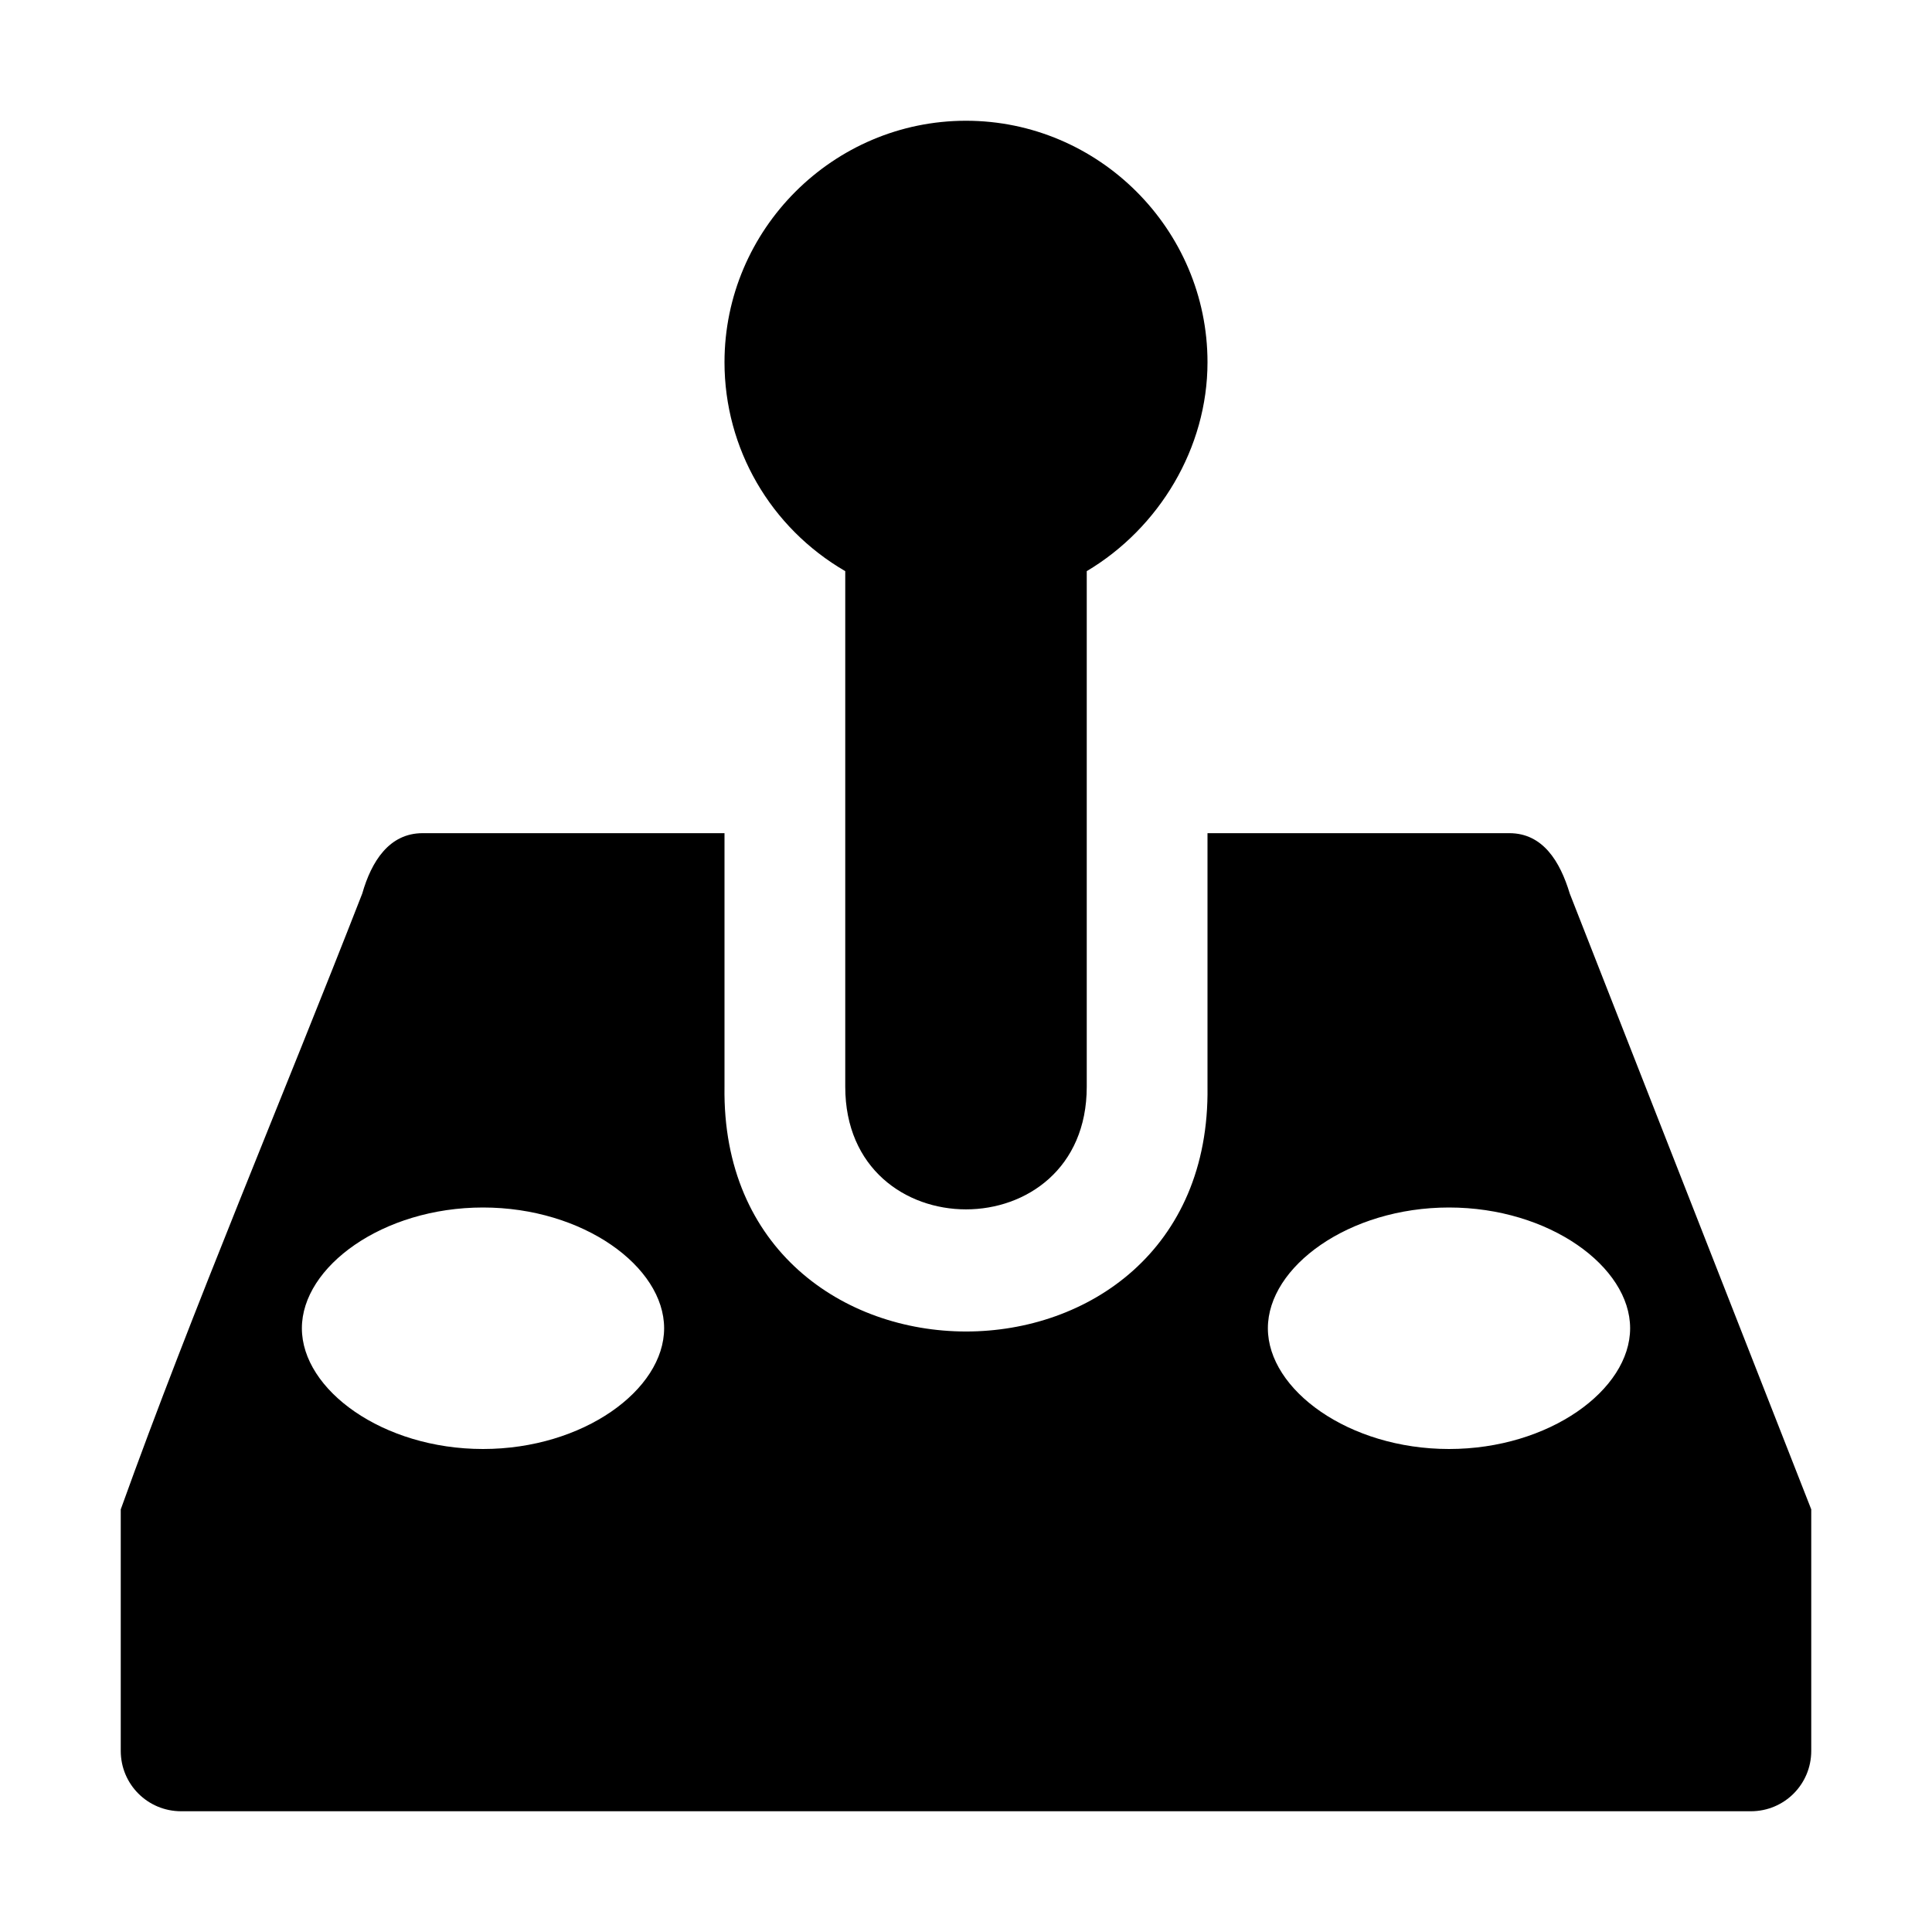 <svg xmlns="http://www.w3.org/2000/svg" height="16" viewBox="0 0 16 16" width="16" version="1.1"><path d="m8 1c-1.1 0-2 0.9-2 2 0 0.714 0.38 1.37 1 1.73v4.27c0 1.354 2 1.354 2 0v-4.27c0.6-0.357 1-1.02 1-1.73 0-1.1-0.9-2-2-2zm-4.5 5.9c-0.277 0-0.424 0.234-0.5 0.5-0.657 1.685-1.4 3.43-2 5.1v2c0 0.277 0.223 0.5 0.5 0.5h13c0.277 0 0.5-0.223 0.5-0.5v-2l-2-5.1c-0.08-0.266-0.223-0.5-0.5-0.5h-2.5v2.1c0.038 2.705-4.04 2.7-4 0v-2.1h-2.5zm0.5 3.1c0.83 0 1.5 0.49 1.5 1s-0.67 1-1.5 1-1.5-0.49-1.5-1 0.67-1 1.5-1zm8 0c0.83 0 1.5 0.49 1.5 1s-0.67 1-1.5 1-1.5-0.49-1.5-1 0.67-1 1.5-1z"/></svg>
